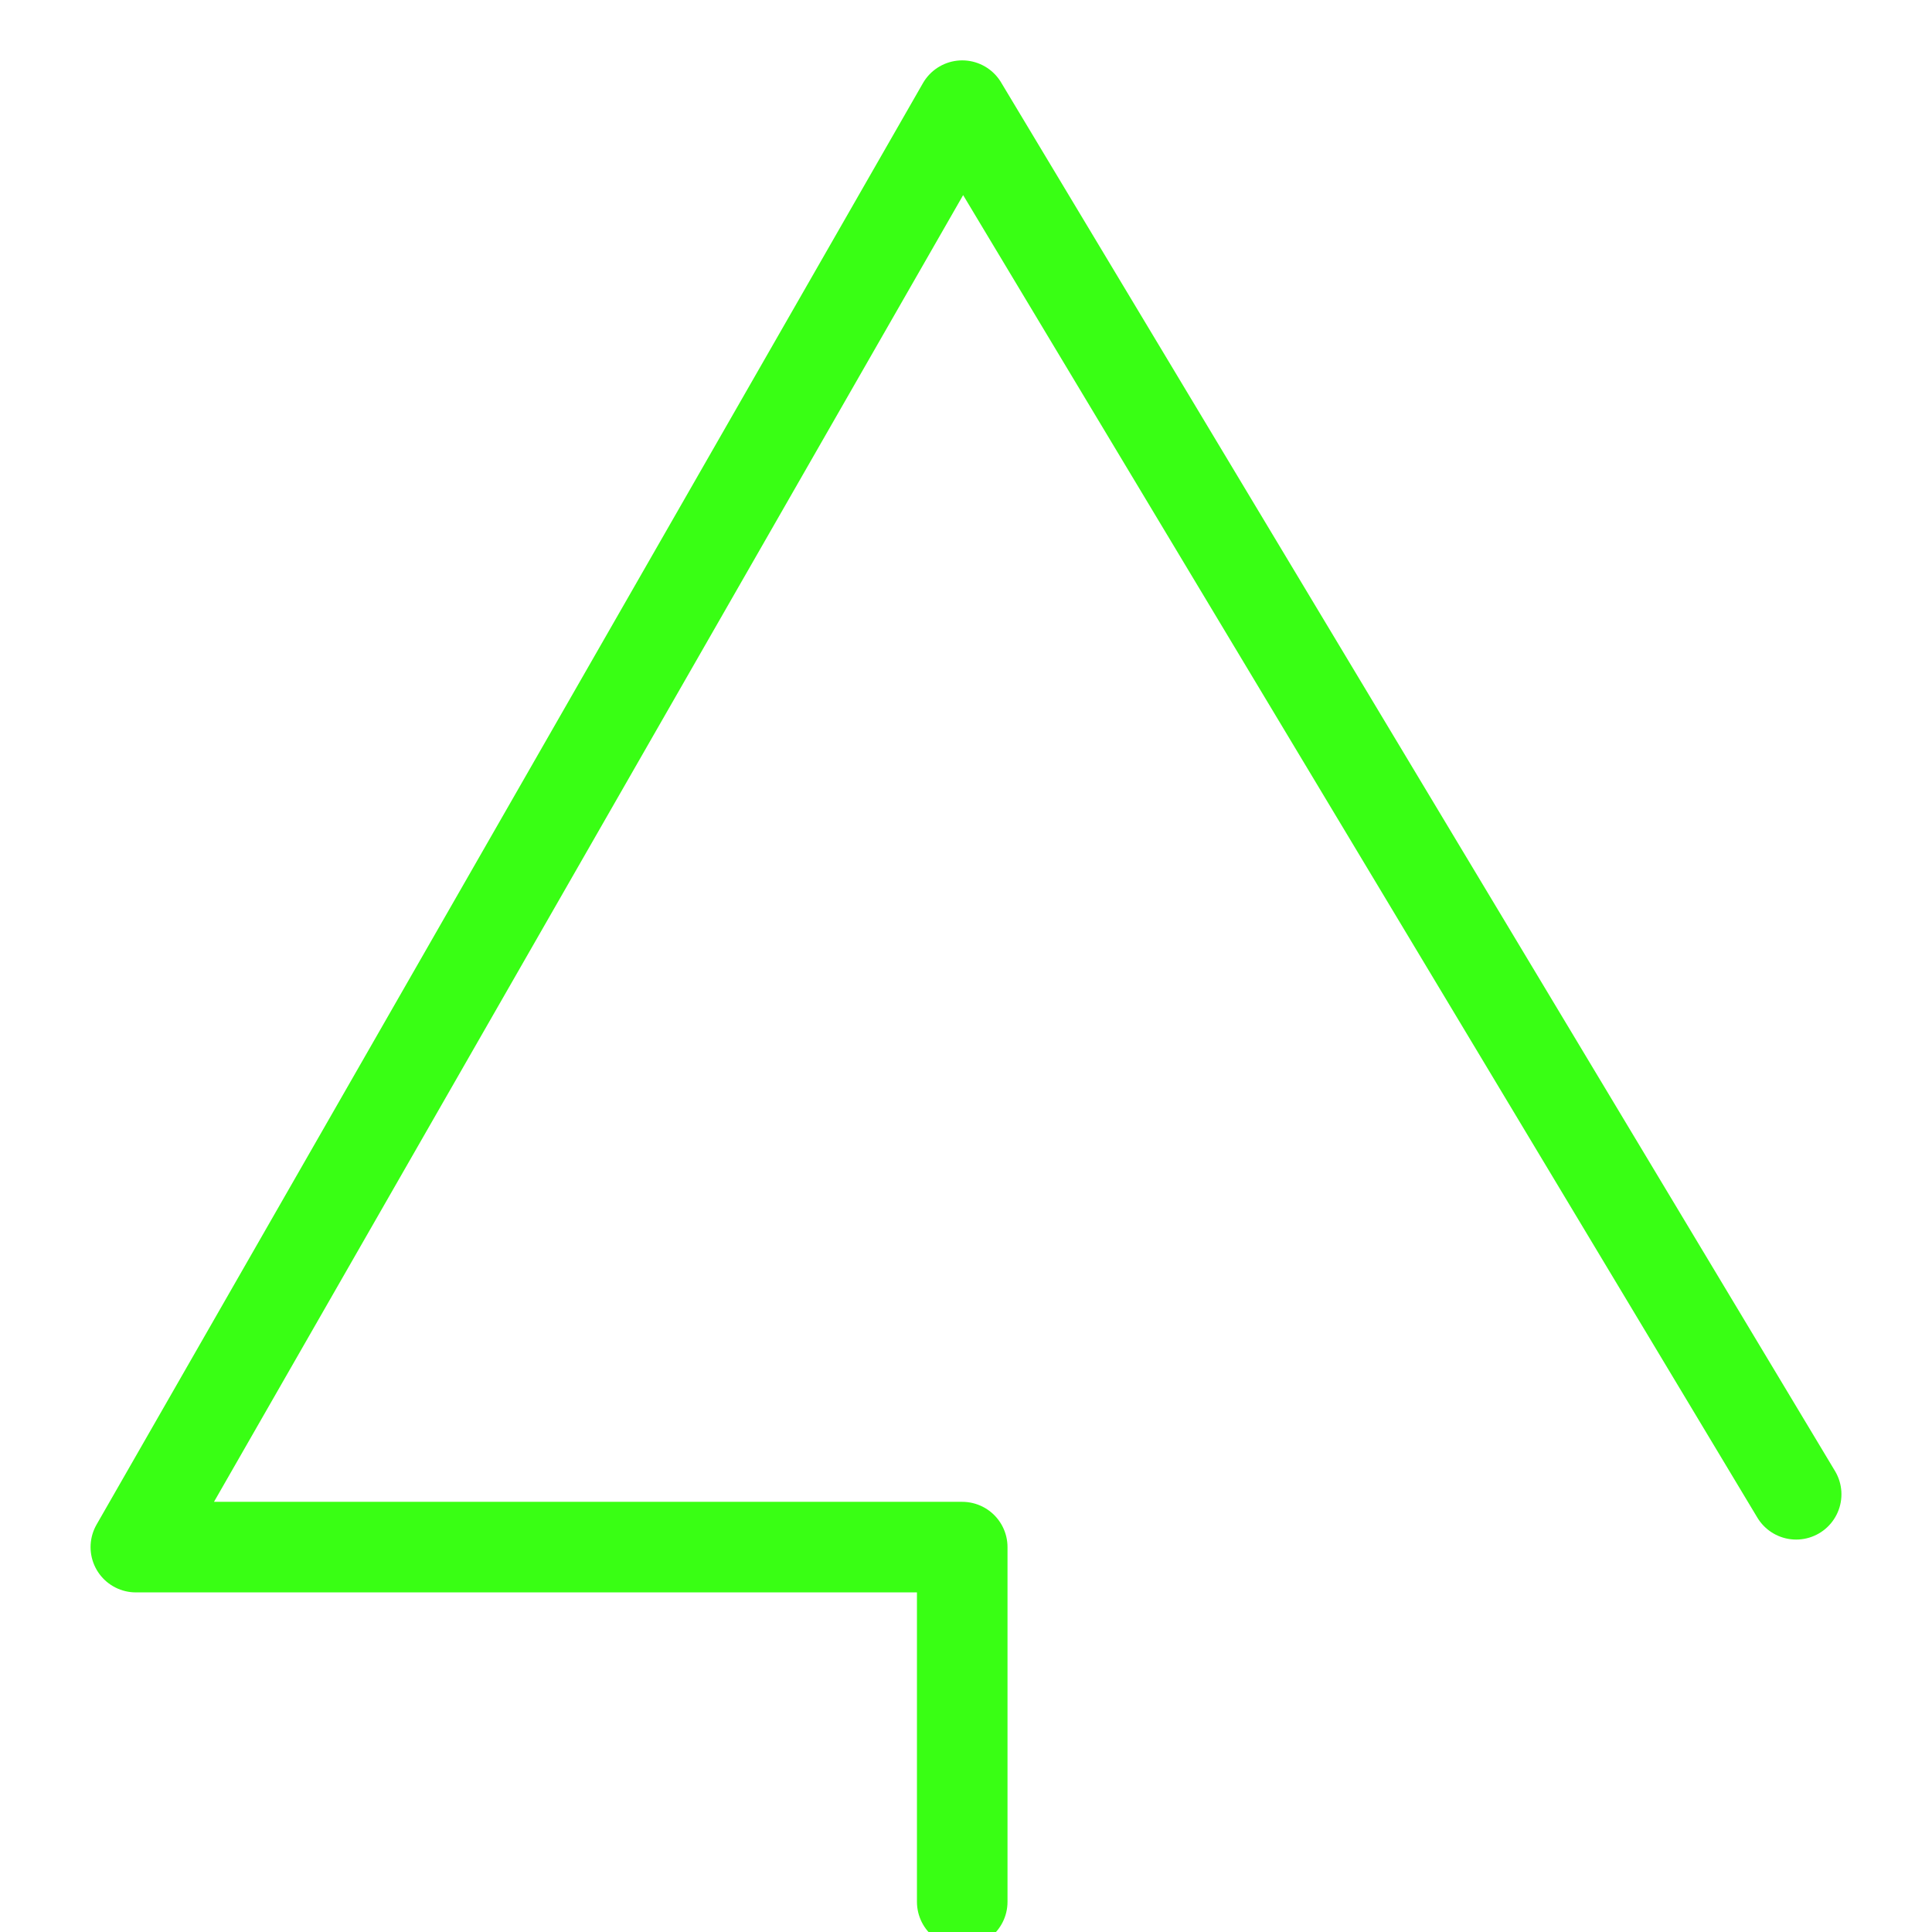 <svg xmlns="http://www.w3.org/2000/svg" viewBox="0 0 1024 1024">
  <defs>
    <filter id="neonGlow" x="-50%" y="-50%" width="200%" height="200%">
      <feGaussianBlur stdDeviation="4"/>
      <feMerge>
        <feMergeNode/>
        <feMergeNode in="SourceGraphic"/>
      </feMerge>
    </filter>
  </defs>

  <path
    d="M510 1008 L510 820 L72 820 L510 56 L952 792"
    fill="none"
    stroke="#39FF14"
    stroke-width="48"
    stroke-linecap="round"
    stroke-linejoin="round"
    filter="url(#neonGlow)"
  />
</svg>
